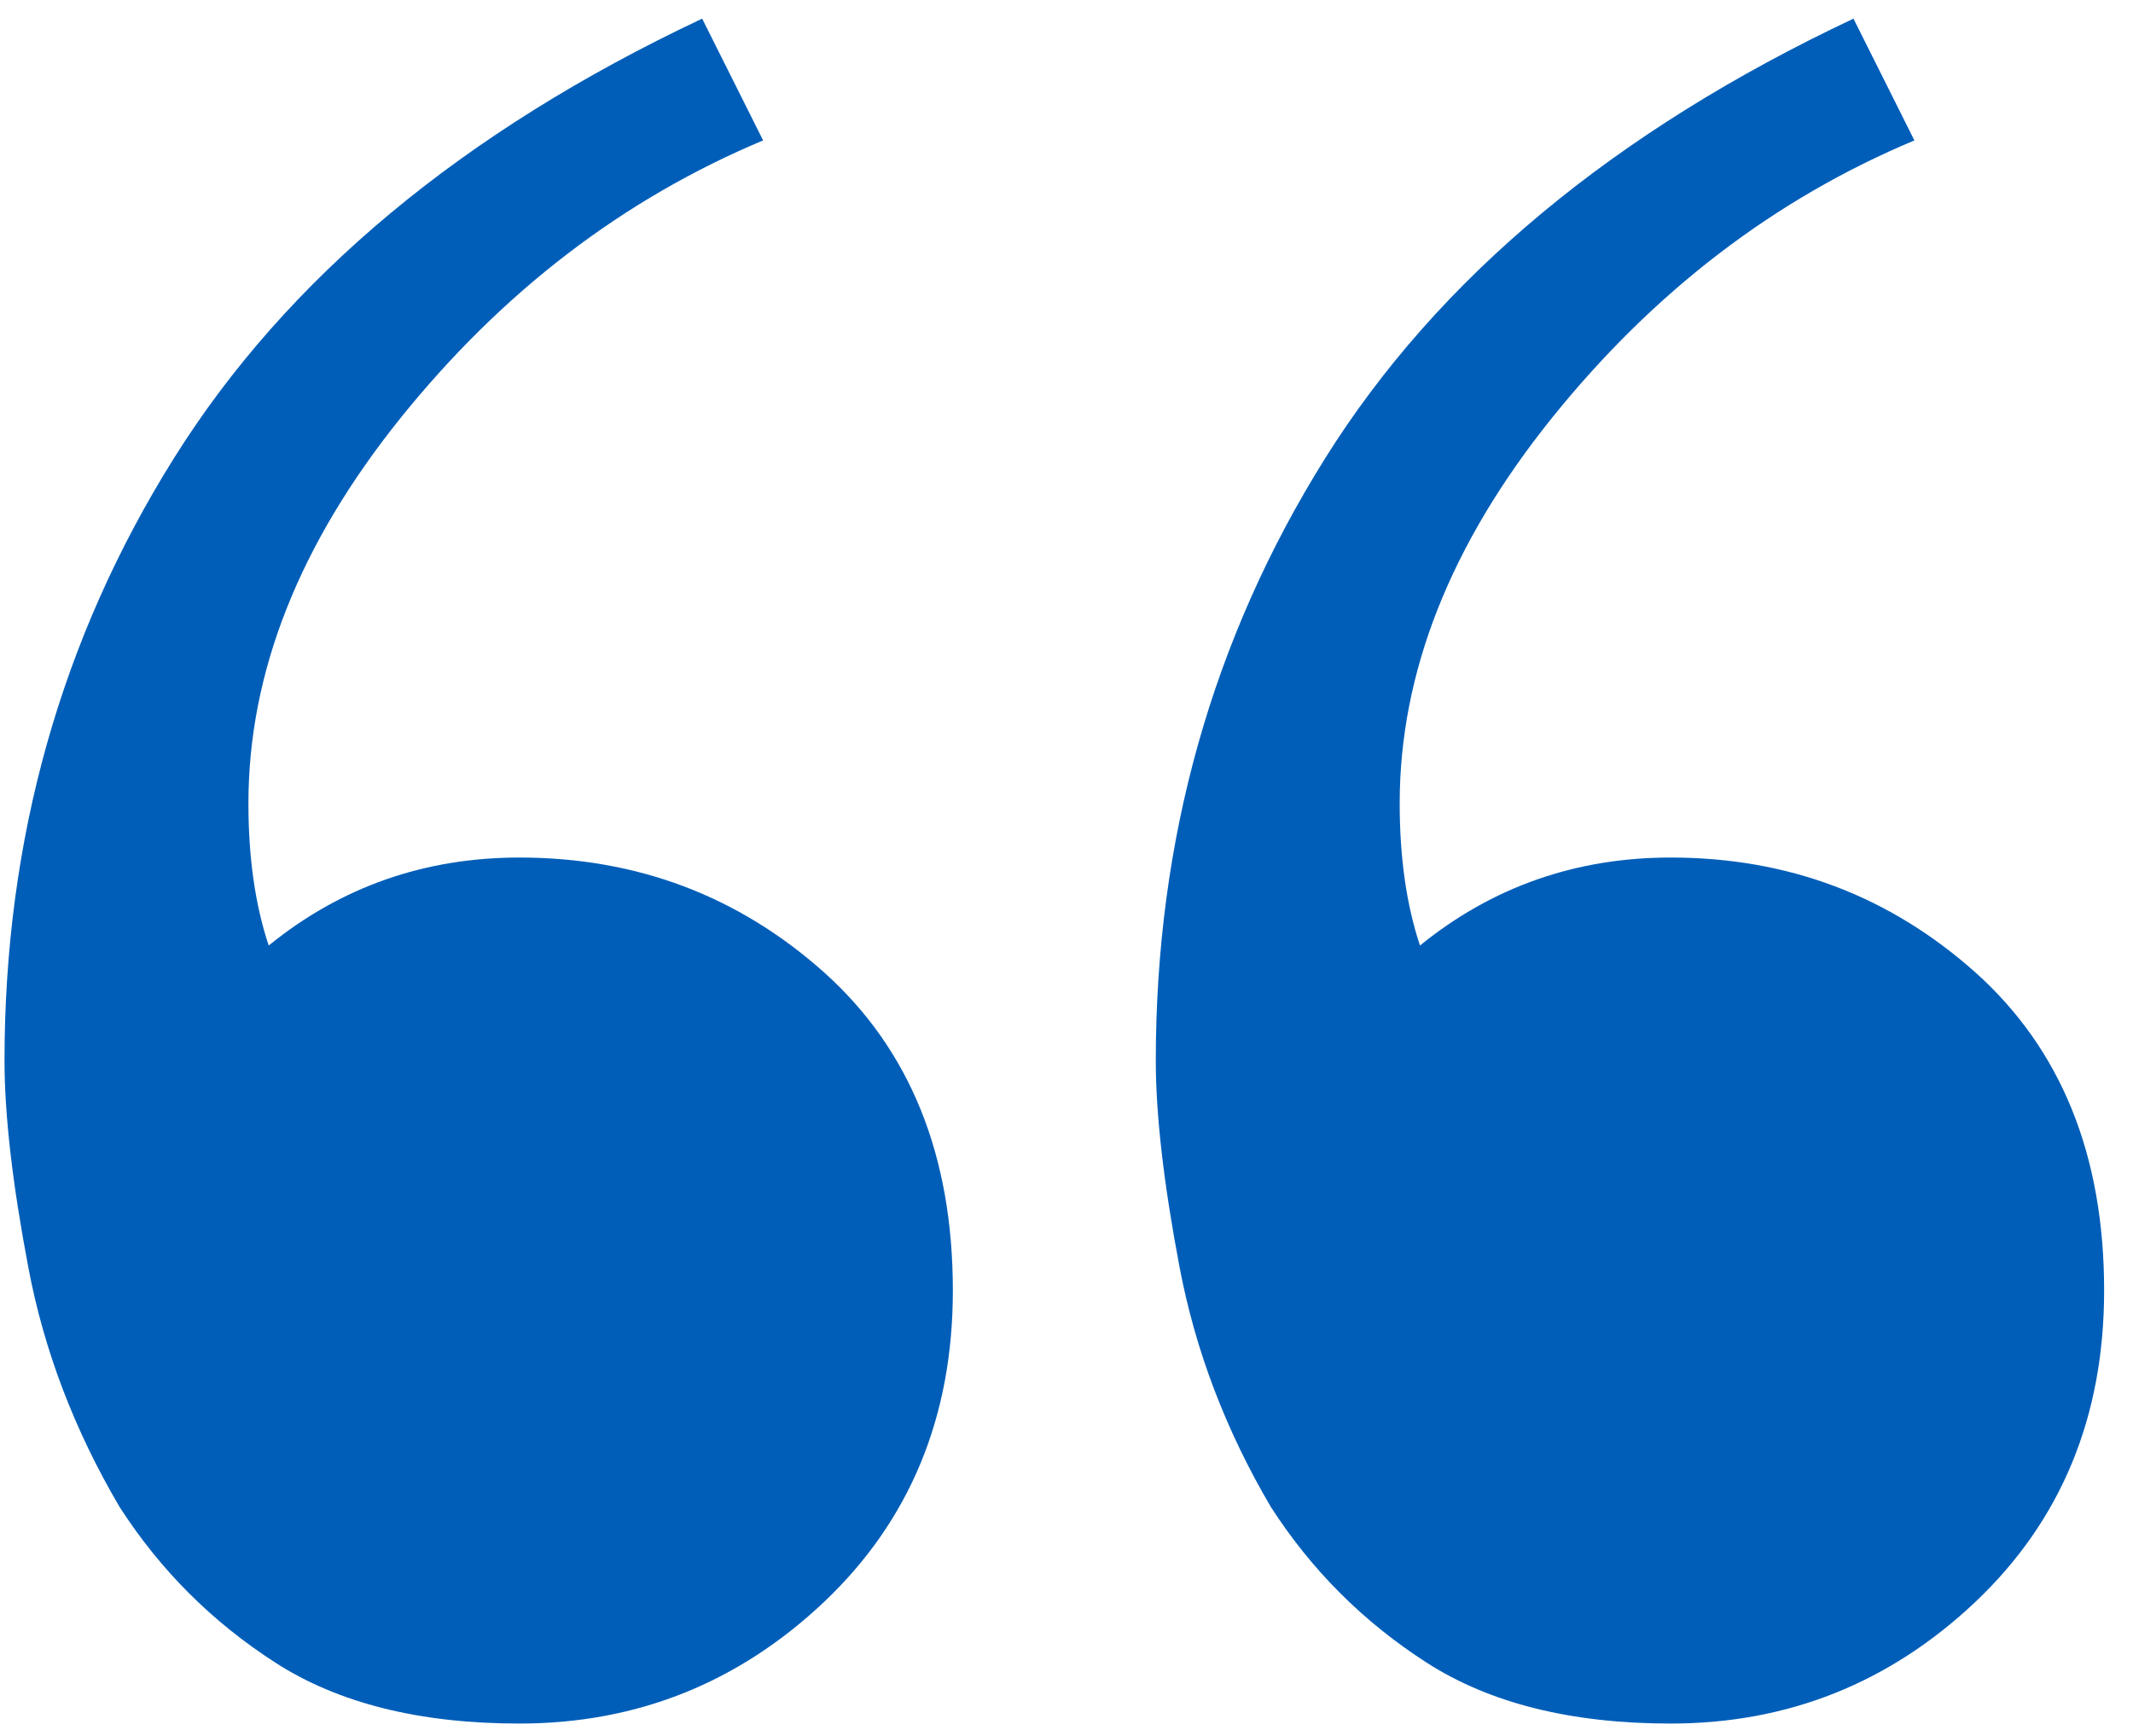 <svg width="43" height="35" viewBox="0 0 43 35" fill="none" xmlns="http://www.w3.org/2000/svg">
<path d="M10.467 34.751C8.465 34.751 6.825 34.343 5.553 33.524C4.278 32.704 3.232 31.659 2.412 30.386C1.502 28.84 0.885 27.227 0.569 25.543C0.25 23.861 0.091 22.474 0.091 21.383C0.091 16.928 1.227 12.881 3.504 9.242C5.779 5.607 9.328 2.651 14.155 0.376L15.384 2.831C12.562 4.014 10.128 5.879 8.079 8.423C6.031 10.971 5.008 13.561 5.008 16.198C5.008 17.29 5.144 18.245 5.417 19.064C6.871 17.883 8.558 17.29 10.47 17.29C12.837 17.29 14.886 18.063 16.616 19.608C18.342 21.157 19.209 23.291 19.209 26.02C19.209 28.568 18.342 30.658 16.616 32.296C14.886 33.932 12.837 34.751 10.47 34.751H10.467ZM33.679 34.751C31.677 34.751 30.037 34.343 28.762 33.524C27.487 32.704 26.441 31.659 25.621 30.386C24.711 28.84 24.097 27.227 23.778 25.543C23.459 23.861 23.3 22.474 23.3 21.383C23.3 16.928 24.436 12.881 26.713 9.242C28.988 5.607 32.537 2.651 37.365 0.376L38.593 2.831C35.771 4.014 33.337 5.879 31.289 8.423C29.24 10.971 28.217 13.561 28.217 16.198C28.217 17.29 28.353 18.245 28.626 19.064C30.08 17.883 31.767 17.29 33.679 17.29C36.046 17.29 38.092 18.063 39.825 19.608C41.552 21.157 42.418 23.291 42.418 26.02C42.418 28.568 41.552 30.658 39.825 32.296C38.095 33.932 36.046 34.751 33.679 34.751Z" fill="#005EB8"/>
</svg>
